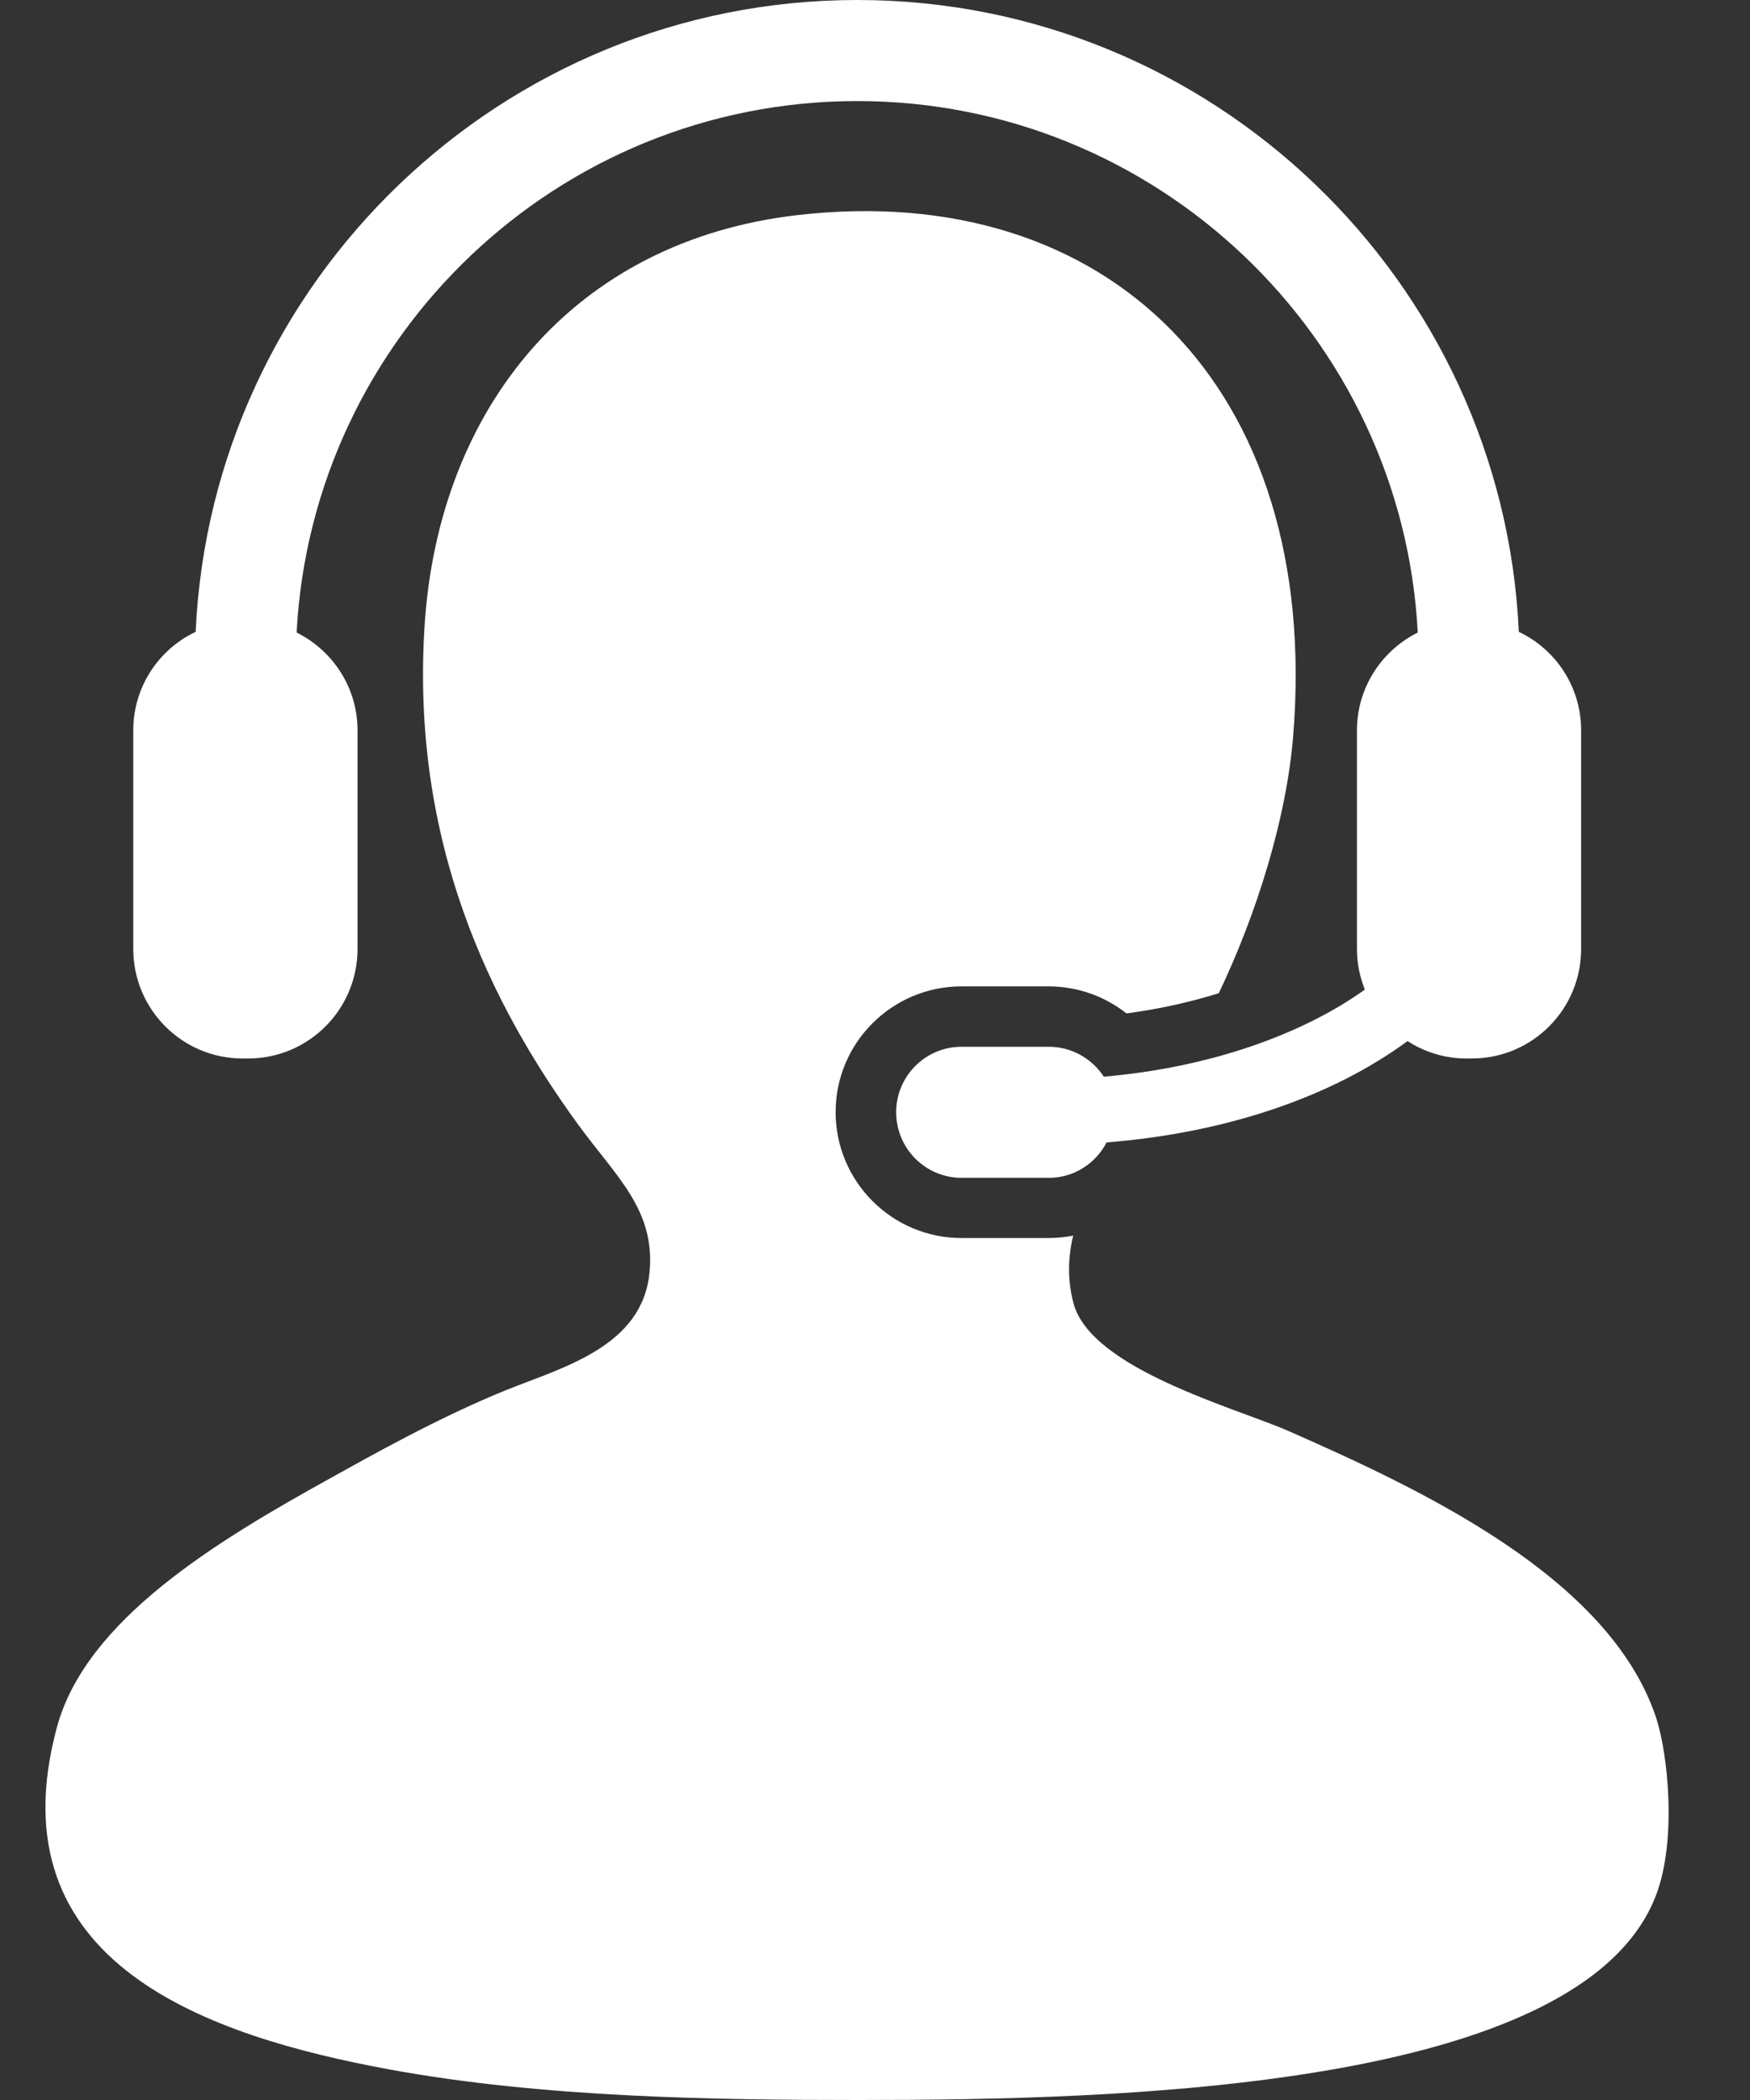 <svg width="20" height="24" viewBox="0 0 20 24" fill="none" xmlns="http://www.w3.org/2000/svg">
<rect x="0" y="0" width="20" height="24" fill="#333333" stroke="none"/>
<path d="M18.924 19.622C18.387 18.023 16.246 17.023 14.72 16.352C14.122 16.09 12.467 15.646 12.268 14.893C12.197 14.622 12.206 14.366 12.265 14.121C12.173 14.139 12.079 14.149 11.983 14.149H10.989C10.195 14.149 9.55 13.503 9.55 12.71C9.55 11.917 10.195 11.273 10.989 11.273H11.983C12.312 11.273 12.623 11.384 12.874 11.582C13.242 11.533 13.598 11.454 13.929 11.351C14.364 10.44 14.703 9.35 14.779 8.413C15.104 4.4 12.643 2.052 9.116 2.458C6.552 2.753 5.02 4.665 4.854 7.127C4.687 9.637 5.617 11.49 6.605 12.849C7.038 13.444 7.493 13.826 7.423 14.542C7.342 15.389 6.436 15.625 5.789 15.885C5.021 16.194 4.194 16.661 3.804 16.878C2.459 17.62 0.983 18.515 0.651 19.738C-0.083 22.45 2.398 23.271 4.446 23.65C6.204 23.974 8.186 24 9.817 24C12.766 24 18.069 23.882 18.924 21.665C19.167 21.036 19.063 20.034 18.924 19.622Z" fill="white"/>
<path d="M12.615 12.305C12.48 12.099 12.249 11.963 11.986 11.963H10.991C10.576 11.963 10.242 12.298 10.242 12.711C10.242 13.125 10.576 13.461 10.991 13.461H11.986C12.276 13.461 12.523 13.295 12.647 13.056C14.033 12.947 15.239 12.523 16.086 11.898C16.28 12.023 16.51 12.097 16.758 12.097H16.82C17.511 12.097 18.07 11.537 18.07 10.845V8.347C18.07 7.849 17.779 7.42 17.358 7.221C17.174 3.209 13.854 0 9.797 0C5.741 0 2.419 3.209 2.236 7.221C1.815 7.42 1.523 7.849 1.523 8.347V10.845C1.523 11.537 2.083 12.097 2.772 12.097H2.836C3.526 12.097 4.086 11.537 4.086 10.845V8.347C4.086 7.857 3.802 7.434 3.39 7.229C3.568 3.849 6.373 1.155 9.797 1.155C13.219 1.155 16.026 3.849 16.203 7.229C15.792 7.434 15.508 7.857 15.508 8.347V10.845C15.508 11.011 15.541 11.165 15.598 11.31C14.869 11.831 13.809 12.202 12.615 12.305Z" fill="white"/>
</svg>

